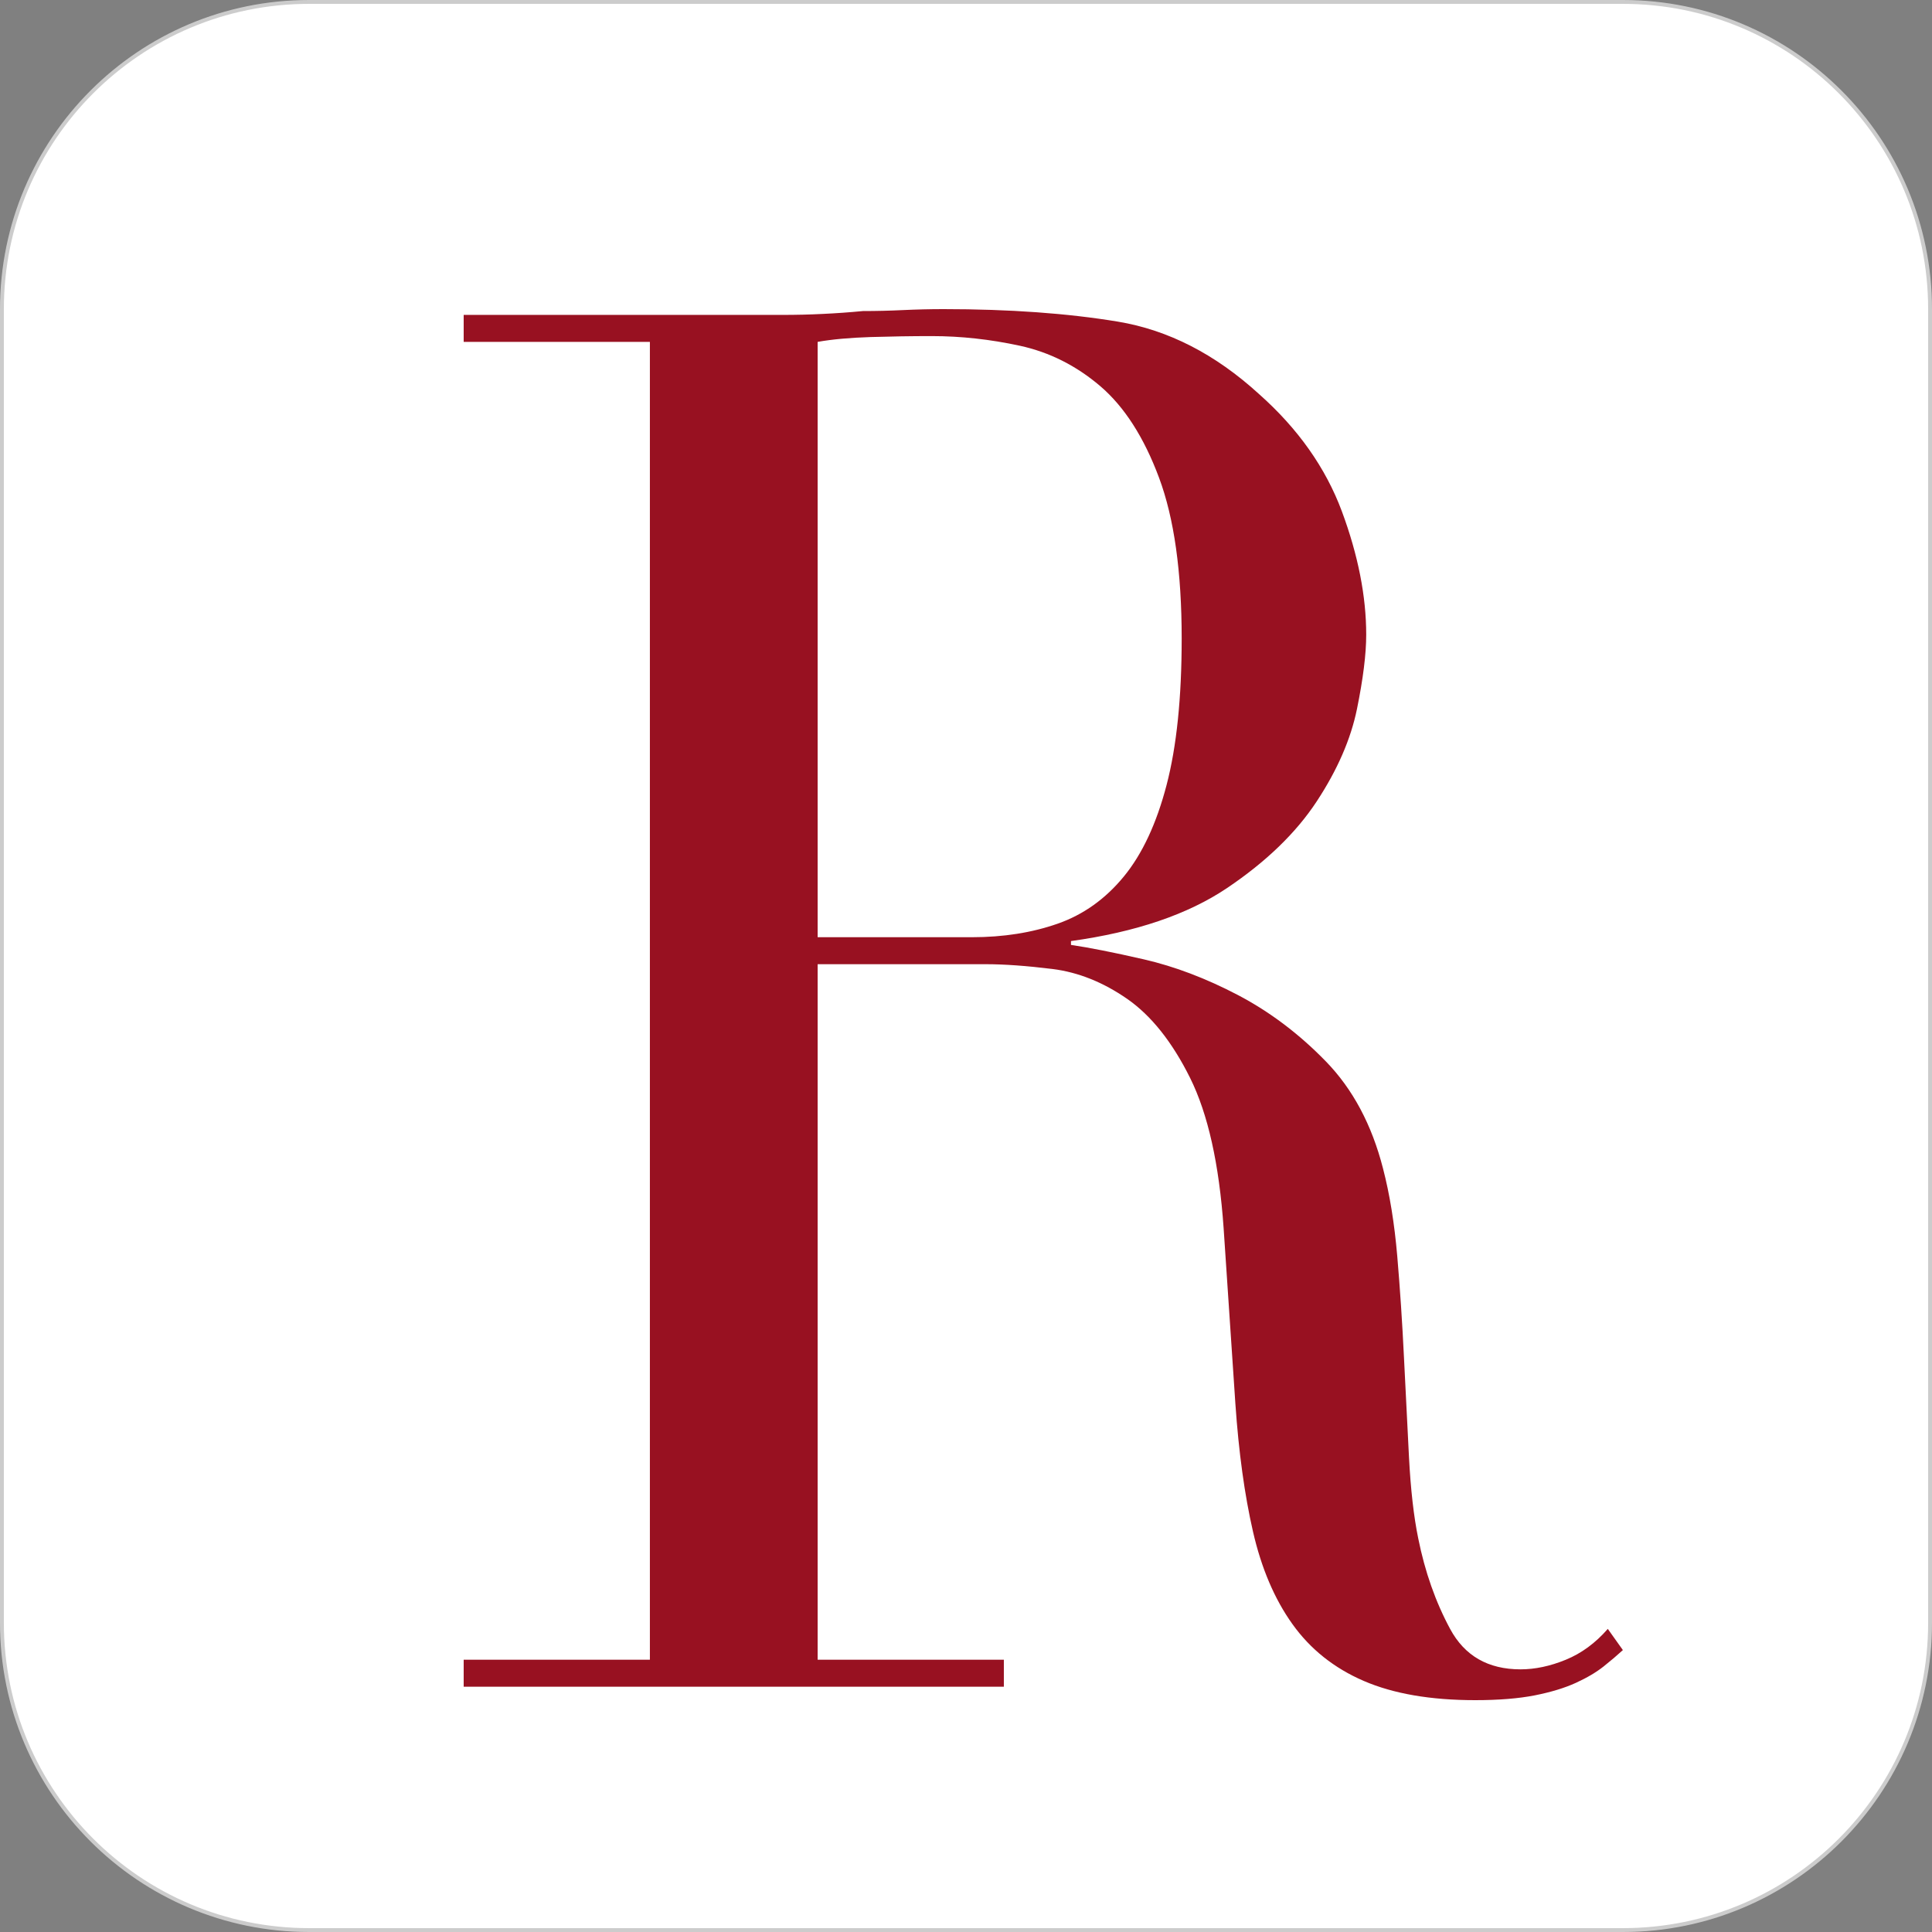 <svg width="500" height="500" viewBox="0 0 500 500" fill="none" xmlns="http://www.w3.org/2000/svg">
<rect x="0" y="0" width="500" height="500" fill="#808080" stroke="none"/>
<g clip-path="url(#clip0_18_203)">
<path d="M80 0.5H420C463.907 0.5 499.5 36.093 499.5 80V420C499.5 463.907 463.907 499.5 420 499.5H80C36.093 499.5 0.5 463.907 0.5 420V80C0.5 36.093 36.093 0.5 80 0.5Z" fill="white" stroke="#CCCCCC"/>
<path d="M211.606 242.55H251.548C259.648 242.55 267.03 241.388 273.69 239.06C280.348 236.738 286.066 232.664 290.842 226.846C295.618 221.034 299.306 213.132 301.91 203.16C304.516 193.187 305.818 180.555 305.818 165.264C305.818 147.983 303.866 134.103 299.958 123.632C296.052 113.156 290.982 105.268 284.764 99.945C278.536 94.631 271.59 91.14 263.924 89.474C256.25 87.812 248.654 86.981 241.128 86.981C235.918 86.981 230.634 87.066 225.284 87.228C219.926 87.403 215.366 87.812 211.606 88.477V242.55ZM120 429.534H168.191V88.477H120V81.496H202.49C205.962 81.496 209.436 81.42 212.908 81.244C216.386 81.083 219.856 80.836 223.328 80.499C226.806 80.499 230.274 80.418 233.748 80.247C237.222 80.085 240.694 80 244.172 80C261.244 80 276.296 81.083 289.32 83.239C302.348 85.408 314.5 91.639 325.788 101.939C335.918 110.915 343.08 121.058 347.282 132.355C351.474 143.662 353.574 154.295 353.574 164.267C353.574 169.253 352.776 175.659 351.188 183.462C349.592 191.278 346.12 199.256 340.768 207.396C335.41 215.544 327.67 223.024 317.54 229.838C307.406 236.652 293.946 241.226 277.168 243.548V244.544C281.79 245.214 288.088 246.464 296.052 248.286C304.006 250.116 312.114 253.192 320.364 257.51C328.612 261.836 336.208 267.566 343.154 274.71C350.106 281.866 355.022 291.088 357.92 302.386C359.652 309.038 360.88 316.598 361.608 325.07C362.328 333.546 362.91 342.27 363.344 351.246C363.78 360.22 364.214 368.872 364.648 377.178C365.082 385.488 365.876 392.474 367.034 398.12C368.77 406.768 371.52 414.574 375.286 421.556C379.04 428.536 385.12 432.026 393.516 432.026C397.276 432.026 401.182 431.2 405.238 429.534C409.29 427.876 412.904 425.216 416.096 421.556L420 427.04C418.548 428.37 416.886 429.78 415.01 431.28C413.124 432.772 410.734 434.192 407.844 435.516C404.95 436.842 401.402 437.92 397.208 438.756C393.008 439.578 387.872 440 381.798 440C370.218 440 360.592 438.334 352.926 435.018C345.252 431.704 339.098 426.788 334.472 420.306C329.84 413.83 326.442 405.846 324.272 396.372C322.1 386.904 320.578 375.852 319.71 363.212L316.672 317.842C315.514 301.226 312.616 288.258 307.988 278.95C303.358 269.646 297.928 262.828 291.71 258.506C285.482 254.19 279.044 251.612 272.388 250.776C265.726 249.954 259.942 249.532 255.022 249.532H211.606V429.534H259.798V436.514H120V429.534Z" fill="#981121"/>
</g>
<defs>
<clipPath id="clip0_18_203">
<rect width="500" height="500" fill="white"/>
</clipPath>
</defs>
</svg>
